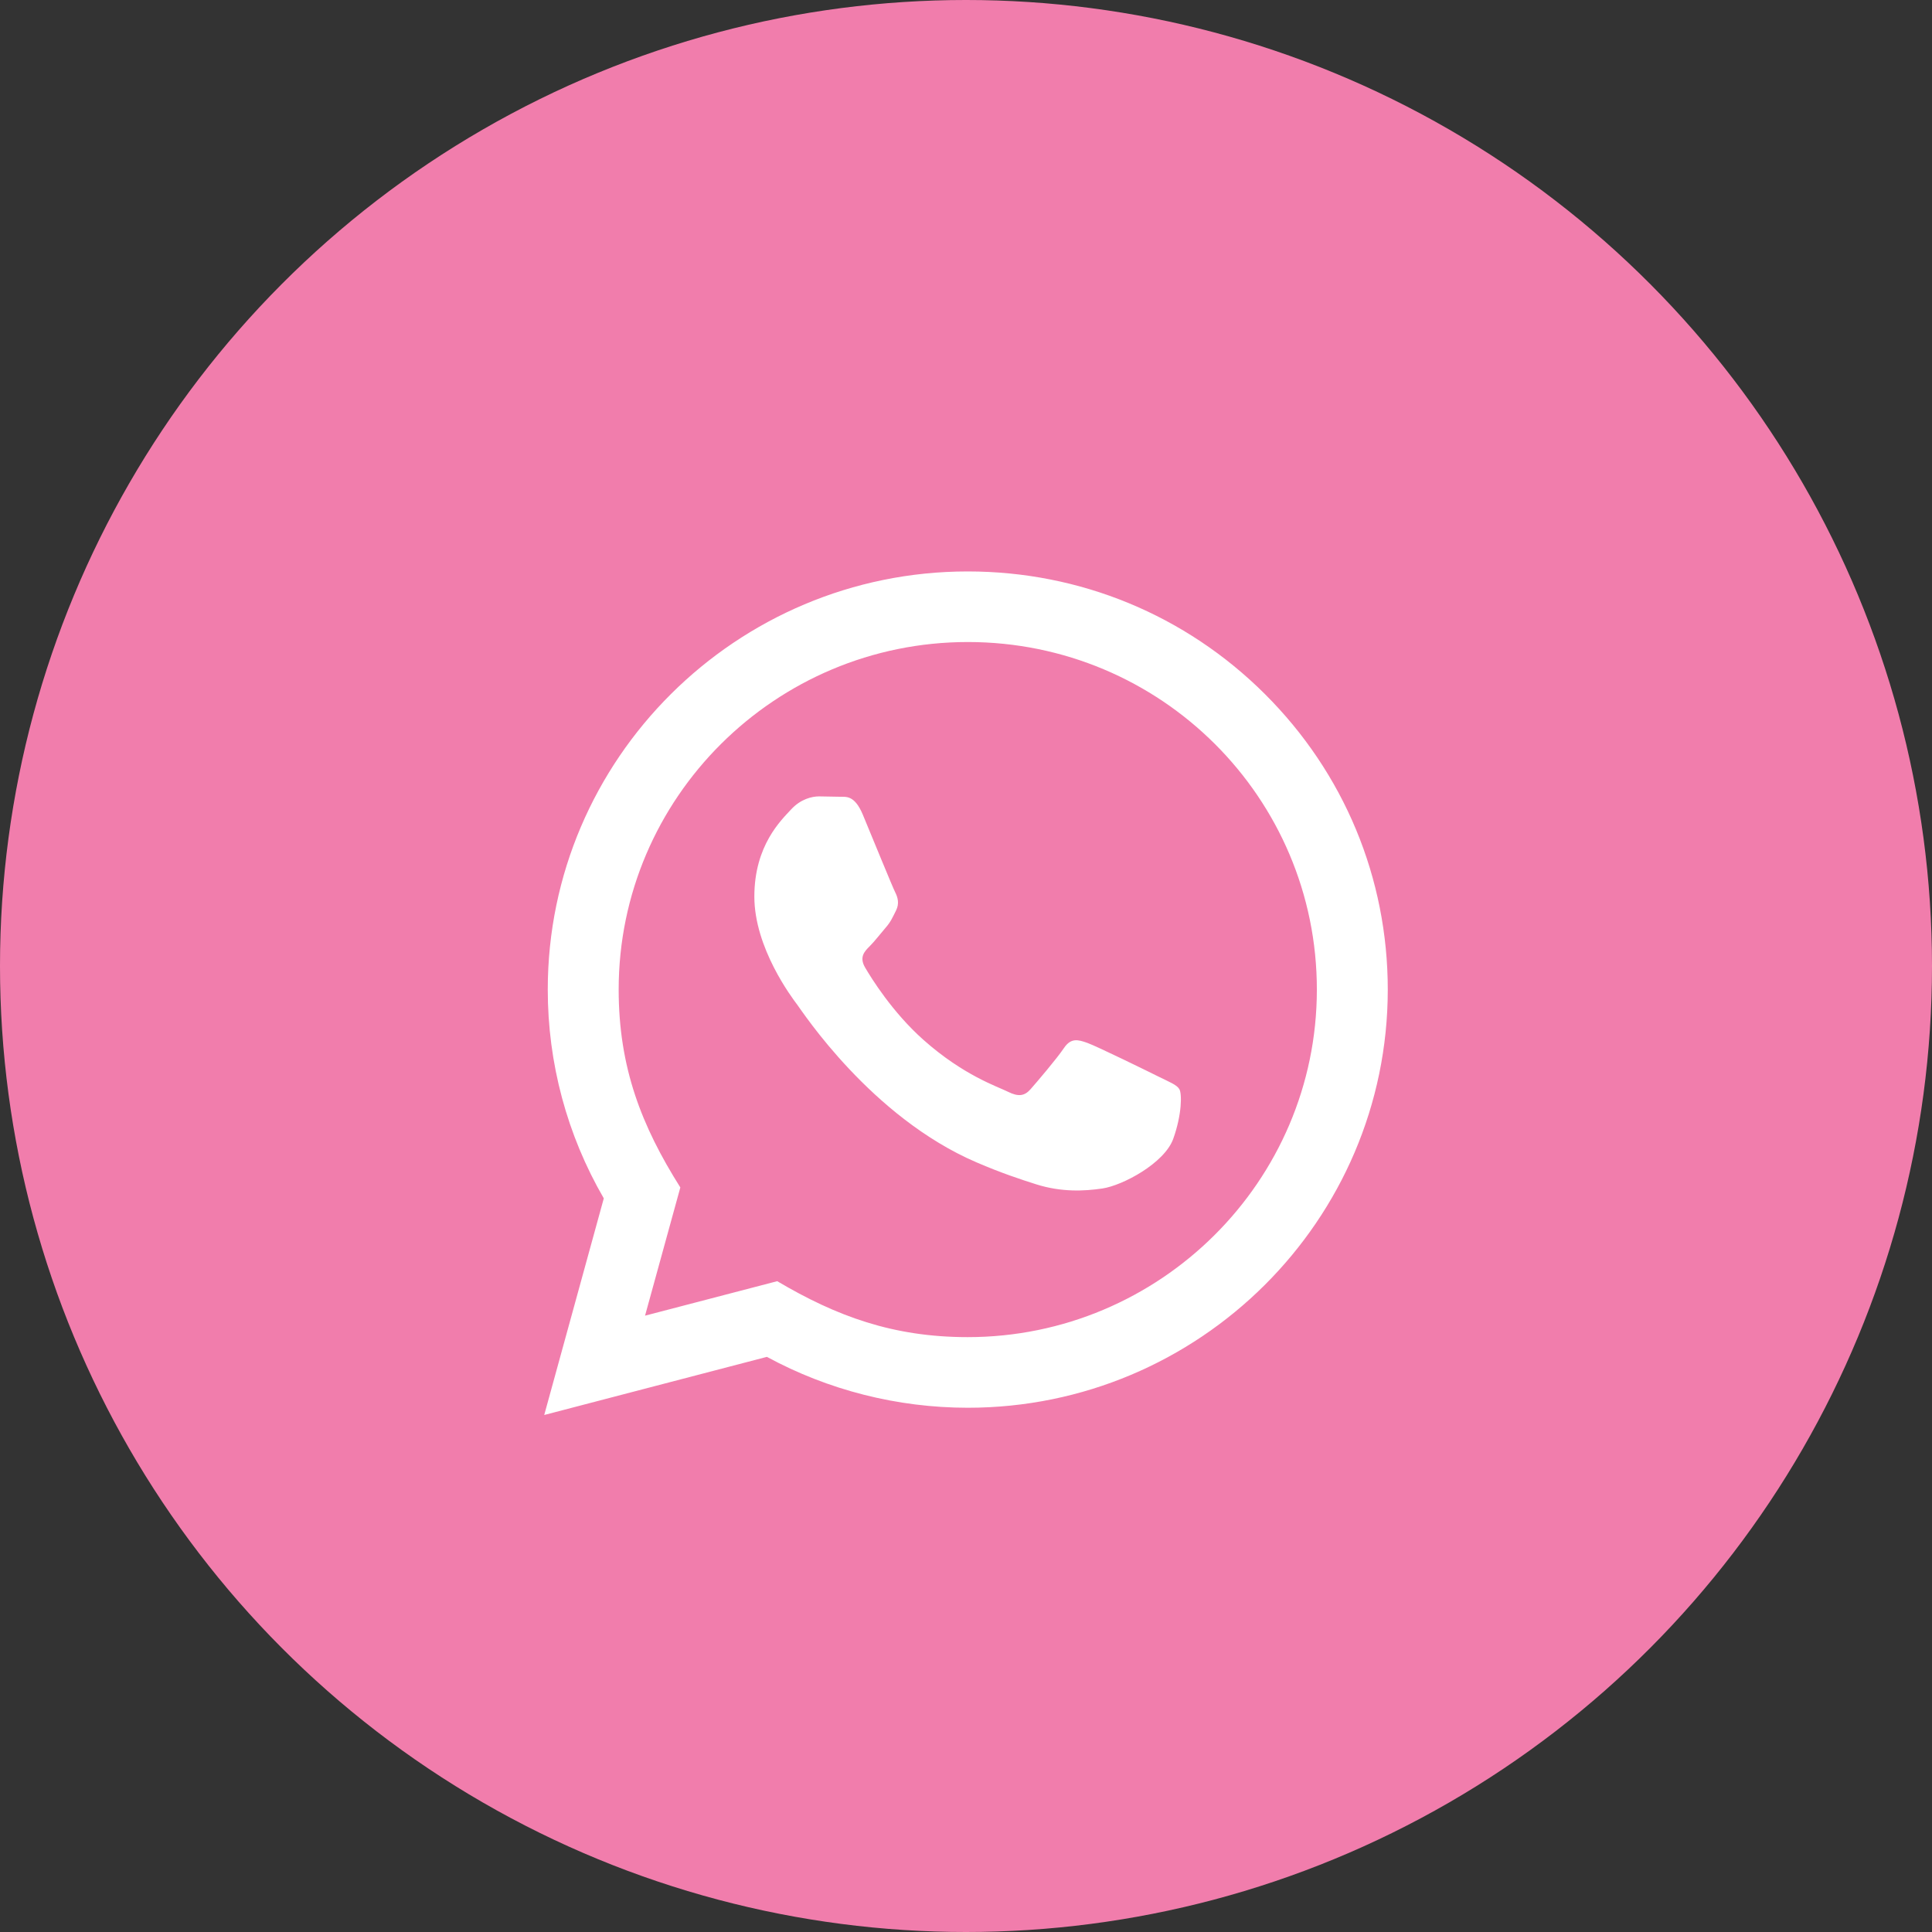 <svg width="71" height="71" viewBox="0 0 71 71" fill="none" xmlns="http://www.w3.org/2000/svg">
<rect x="0" y="0" width="71" height="71" fill="#333333" stroke="none"/>
<circle cx="35.5" cy="35.5" r="35.5" fill="#F17DAC"/>
<path d="M20 52L22.189 44.039C20.838 41.709 20.128 39.068 20.13 36.359C20.134 27.891 27.058 21 35.565 21C39.693 21.001 43.569 22.602 46.483 25.505C49.397 28.409 51.001 32.269 51 36.373C50.996 44.843 44.072 51.734 35.565 51.734C32.982 51.733 30.437 51.088 28.183 49.864L20 52ZM28.562 47.083C30.737 48.368 32.813 49.138 35.56 49.139C42.63 49.139 48.39 43.412 48.394 36.371C48.397 29.316 42.664 23.596 35.57 23.594C28.494 23.594 22.738 29.321 22.736 36.361C22.735 39.234 23.581 41.386 25.002 43.638L23.705 48.35L28.562 47.083ZM43.34 40.025C43.244 39.865 42.987 39.769 42.6 39.577C42.215 39.384 40.319 38.456 39.965 38.328C39.611 38.2 39.355 38.135 39.096 38.52C38.839 38.904 38.1 39.769 37.875 40.025C37.651 40.281 37.425 40.313 37.039 40.12C36.654 39.928 35.41 39.524 33.937 38.215C32.791 37.197 32.017 35.941 31.792 35.556C31.568 35.172 31.769 34.964 31.961 34.773C32.135 34.601 32.346 34.325 32.54 34.1C32.736 33.878 32.799 33.718 32.929 33.461C33.057 33.205 32.994 32.98 32.897 32.788C32.799 32.597 32.028 30.707 31.708 29.938C31.394 29.191 31.076 29.291 30.84 29.28L30.1 29.267C29.843 29.267 29.425 29.362 29.072 29.747C28.719 30.132 27.722 31.059 27.722 32.949C27.722 34.839 29.104 36.664 29.296 36.92C29.49 37.175 32.015 41.053 35.884 42.715C36.804 43.111 37.523 43.347 38.083 43.524C39.007 43.816 39.848 43.775 40.512 43.676C41.253 43.567 42.794 42.748 43.116 41.851C43.438 40.954 43.438 40.185 43.34 40.025Z" fill="white"/>
</svg>
